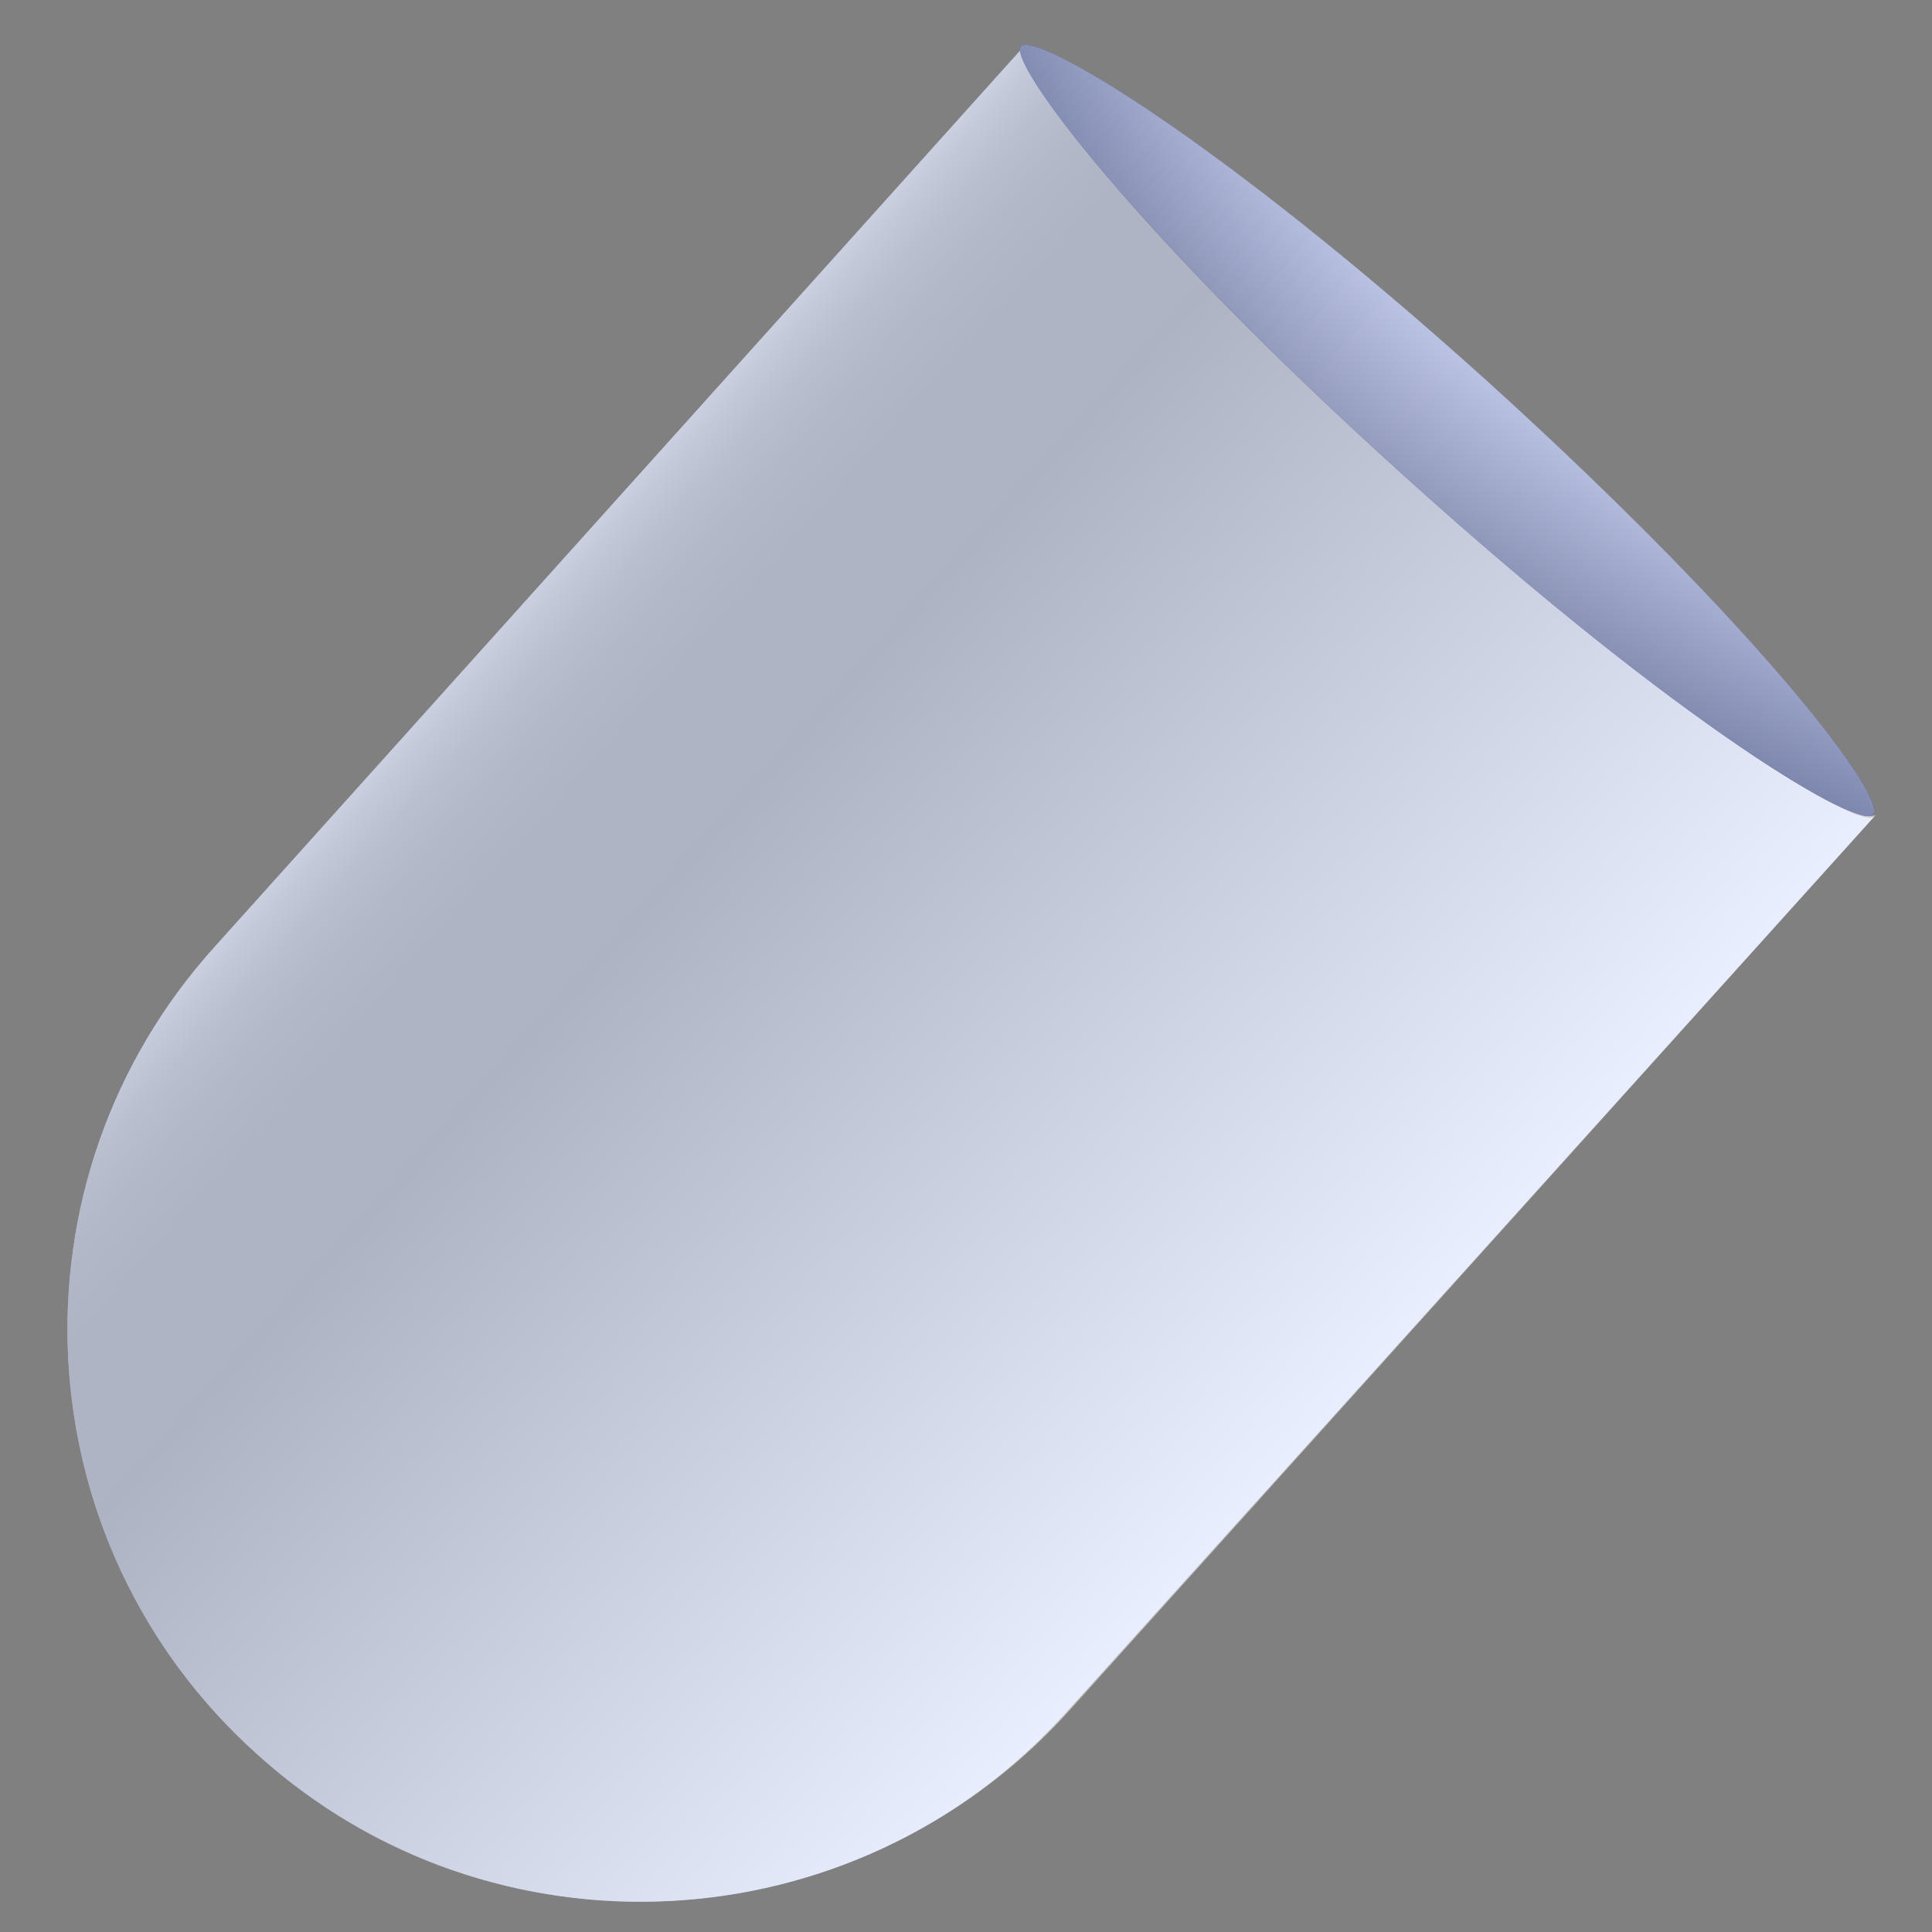 <?xml version="1.0" encoding="UTF-8"?> <svg xmlns="http://www.w3.org/2000/svg" width="305" height="305" viewBox="0 0 305 305" fill="none"><rect x="0" y="0" width="305" height="305" fill="#808080" stroke="none"/> <path d="M221.301 74.798C221.567 75.038 221.833 75.278 222.1 75.518C222.366 75.758 222.632 75.999 222.899 76.239C265.762 114.661 293.783 131.243 295.943 128.844L168.257 270.38C134.899 307.427 77.687 310.399 40.669 277.008C3.399 243.631 0.424 186.37 34.035 149.31L161.455 7.534C159.295 9.932 178.691 36.363 221.301 74.798Z" fill="#CFD9FF"></path> <path d="M161.455 7.534L34.035 149.31C0.424 186.37 3.399 243.631 40.669 277.009C52.387 287.578 65.946 294.495 80.333 297.813C111.425 305.089 145.458 295.7 168.51 270.367L296.183 128.578C294.744 130.177 280.399 122.792 257.121 104.693C247.334 97.072 235.922 87.503 223.139 75.972L221.807 74.771C200.502 55.554 184.937 39.341 175.192 27.653C164.687 16.004 160.508 8.853 161.455 7.534Z" fill="url(#paint0_linear)" fill-opacity="0.55"></path> <path d="M295.675 128.607C293.516 131.006 265.241 114.437 222.63 76.001C222.364 75.761 222.097 75.521 221.831 75.281C221.565 75.04 221.298 74.8 221.032 74.56C178.408 35.871 159.026 9.694 161.186 7.296C163.345 4.897 191.874 21.453 235.017 60.369C278.44 99.778 298.088 126.196 295.675 128.607Z" fill="url(#paint1_linear)"></path> <path d="M295.675 128.607C293.516 131.006 265.241 114.437 222.63 76.001C222.364 75.761 222.097 75.521 221.831 75.281C221.565 75.04 221.298 74.8 221.032 74.56C178.408 35.871 159.026 9.694 161.186 7.296C163.345 4.897 191.874 21.453 235.017 60.369C278.44 99.778 298.088 126.196 295.675 128.607Z" fill="url(#paint2_linear)" fill-opacity="0.55"></path> <defs> <linearGradient id="paint0_linear" x1="201.748" y1="233.14" x2="66.188" y2="111.076" gradientUnits="userSpaceOnUse"> <stop stop-color="white"></stop> <stop offset="0.731" stop-color="#949494"></stop> <stop offset="0.857" stop-color="#969696"></stop> <stop offset="0.907" stop-color="#9D9D9D"></stop> <stop offset="0.945" stop-color="#A9A9A9"></stop> <stop offset="0.976" stop-color="#BBBBBB"></stop> <stop offset="1" stop-color="#CFCFCF"></stop> </linearGradient> <linearGradient id="paint1_linear" x1="293.194" y1="126.337" x2="158.818" y2="5.339" gradientUnits="userSpaceOnUse"> <stop stop-color="#12267C"></stop> <stop offset="0.005" stop-color="#13277D"></stop> <stop offset="0.166" stop-color="#384A9B"></stop> <stop offset="0.317" stop-color="#5263B0"></stop> <stop offset="0.451" stop-color="#6173BD"></stop> <stop offset="0.557" stop-color="#6778C2"></stop> <stop offset="0.642" stop-color="#6273BE"></stop> <stop offset="0.747" stop-color="#5365B1"></stop> <stop offset="0.861" stop-color="#3A4D9D"></stop> <stop offset="0.982" stop-color="#182C81"></stop> <stop offset="1" stop-color="#12267C"></stop> </linearGradient> <linearGradient id="paint2_linear" x1="221.825" y1="75.734" x2="235.142" y2="60.969" gradientUnits="userSpaceOnUse"> <stop stop-color="#BABABA"></stop> <stop offset="1" stop-color="white"></stop> </linearGradient> </defs> </svg> 